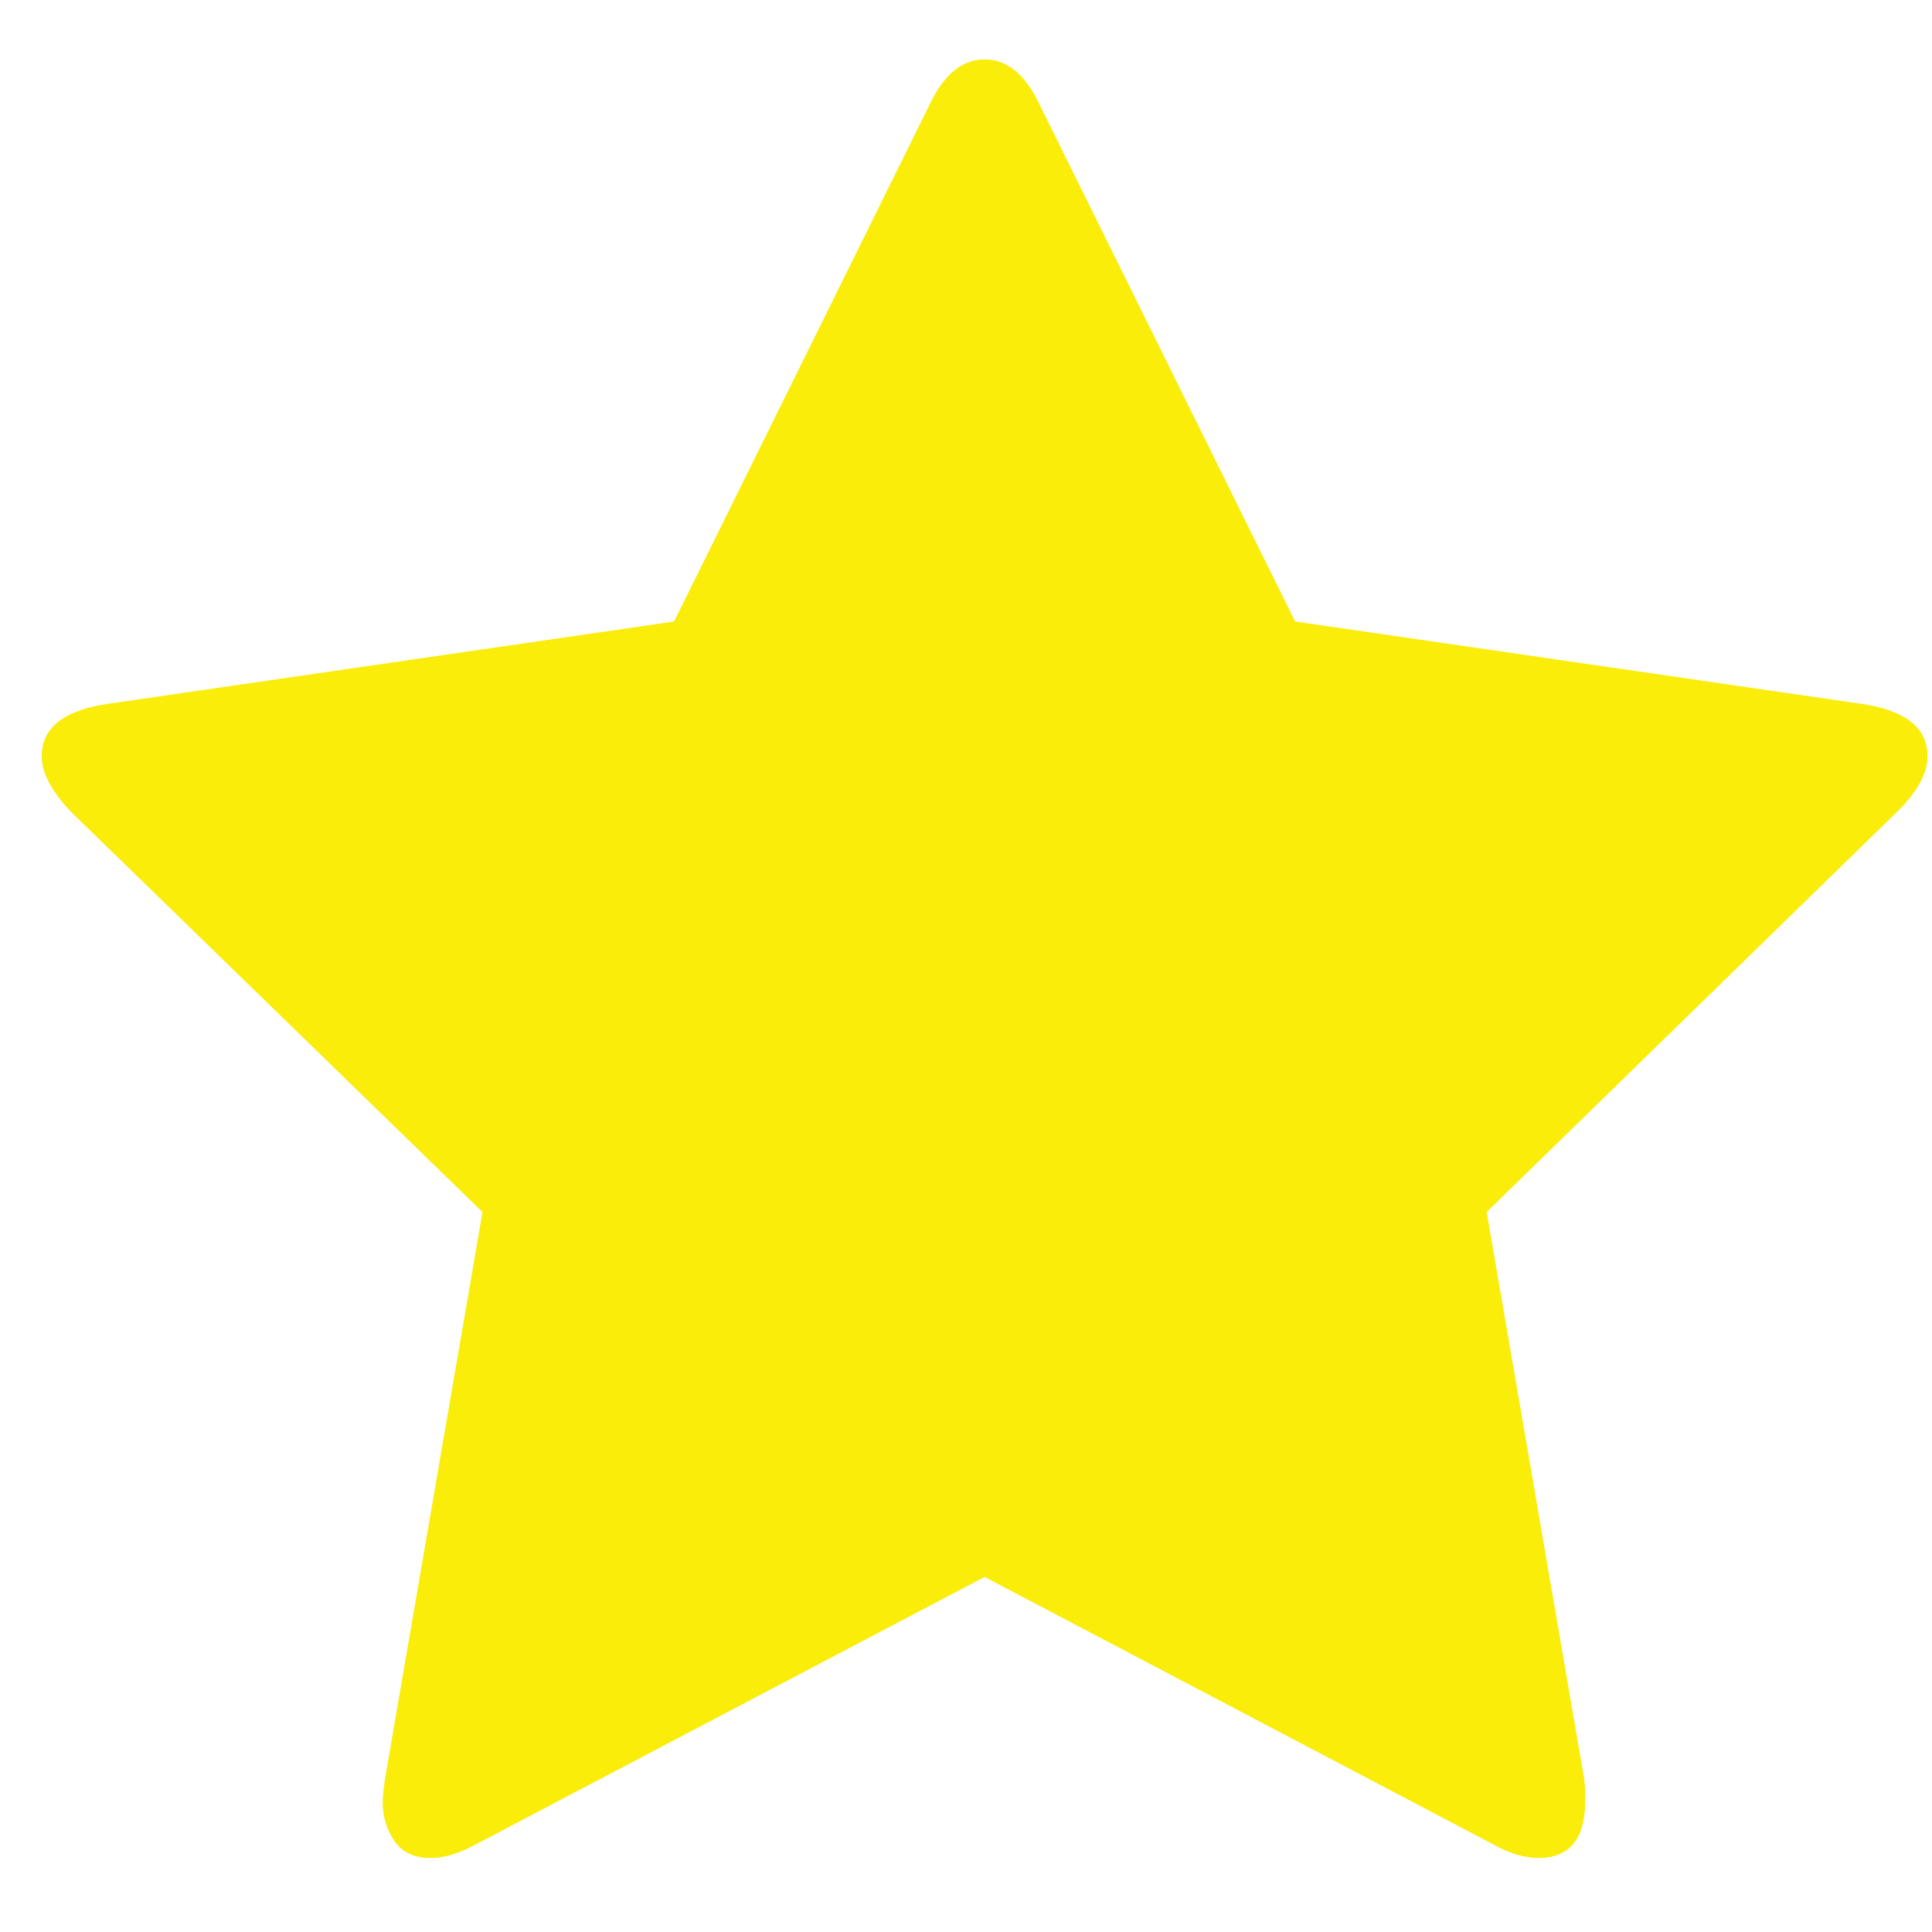 <svg width="16" height="16" viewBox="0 0 16 16" fill="none" xmlns="http://www.w3.org/2000/svg">
<g clip-path="url(#clip0_3388_576)">
<path d="M11.016 9.614L13.887 6.828L9.928 6.246L8.154 2.661L6.38 6.246L2.42 6.828L5.291 9.614L4.606 13.565L8.154 11.698L11.692 13.565L11.016 9.614ZM15.962 6.264C15.962 6.402 15.88 6.552 15.718 6.715L12.311 10.037L13.118 14.729C13.124 14.773 13.127 14.836 13.127 14.917C13.127 15.229 12.999 15.386 12.743 15.386C12.624 15.386 12.499 15.348 12.367 15.274L8.154 13.058L3.94 15.273C3.802 15.348 3.677 15.386 3.565 15.386C3.433 15.386 3.335 15.34 3.27 15.249C3.202 15.152 3.167 15.035 3.171 14.916C3.171 14.879 3.177 14.816 3.19 14.728L3.997 10.037L0.581 6.714C0.424 6.546 0.346 6.396 0.346 6.264C0.346 6.033 0.522 5.889 0.872 5.833L5.583 5.148L7.694 0.878C7.813 0.621 7.966 0.493 8.154 0.493C8.342 0.493 8.495 0.621 8.614 0.878L10.725 5.148L15.436 5.833C15.787 5.889 15.962 6.033 15.962 6.264Z" fill="#FAED0A"/>
</g>
<g clip-path="url(#clip1_3388_576)">
<path d="M15.962 6.264C15.962 6.402 15.88 6.552 15.718 6.715L12.311 10.037L13.118 14.729C13.124 14.773 13.127 14.836 13.127 14.917C13.131 15.036 13.097 15.152 13.029 15.249C12.997 15.294 12.953 15.33 12.903 15.354C12.853 15.378 12.798 15.389 12.743 15.386C12.624 15.386 12.499 15.348 12.367 15.273L8.154 13.059L3.94 15.274C3.802 15.349 3.677 15.387 3.565 15.387C3.433 15.387 3.335 15.341 3.27 15.25C3.202 15.153 3.167 15.036 3.171 14.918C3.171 14.88 3.177 14.818 3.19 14.73L3.997 10.038L0.581 6.716C0.424 6.546 0.346 6.396 0.346 6.264C0.346 6.033 0.522 5.889 0.872 5.833L5.583 5.148L7.694 0.878C7.813 0.621 7.966 0.493 8.154 0.493C8.342 0.493 8.495 0.621 8.614 0.878L10.725 5.148L15.436 5.833C15.787 5.889 15.962 6.033 15.962 6.264Z" fill="#FAED0A"/>
</g>
<defs>
<clipPath id="clip0_3388_576">
<rect width="15.615" height="15.615" fill="white" transform="translate(0.346 0.132)"/>
</clipPath>
<clipPath id="clip1_3388_576">
<rect width="15.615" height="15.615" fill="white" transform="translate(0.346 0.132)"/>
</clipPath>
</defs>
</svg>
